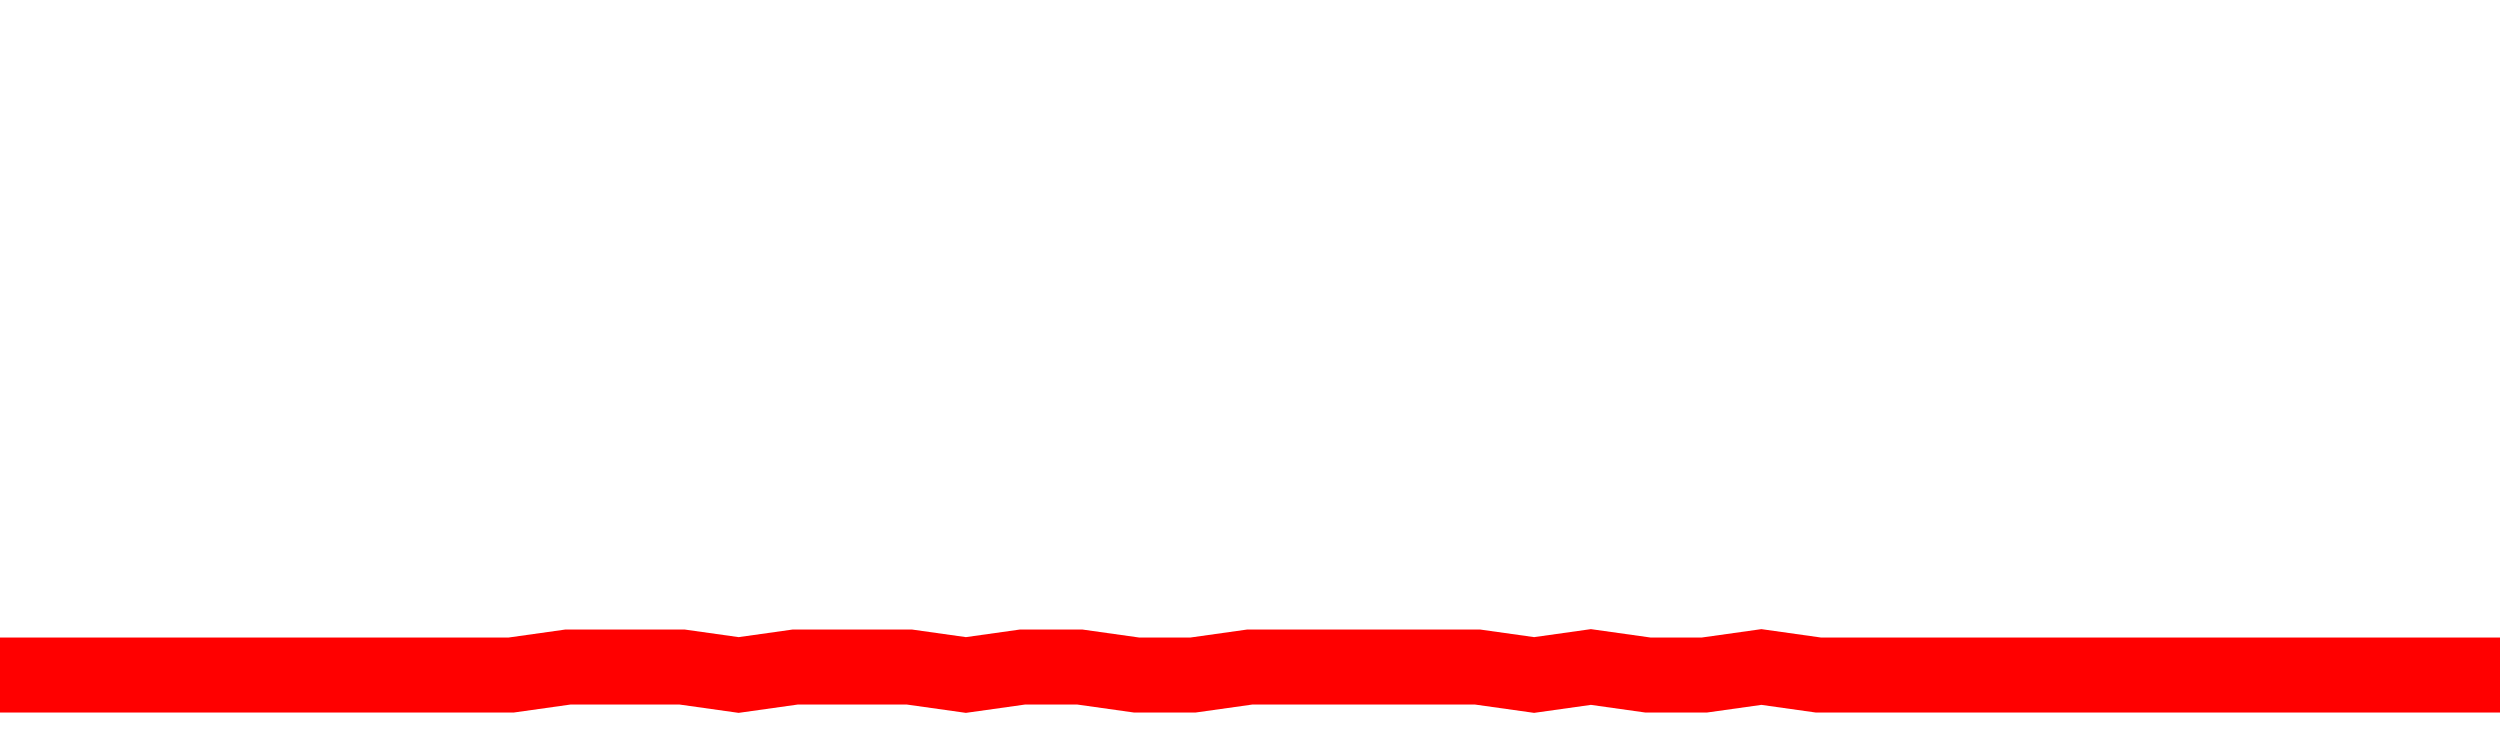 <svg xmlns="http://www.w3.org/2000/svg" xmlns:xlink="http://www.w3.org/1999/xlink" viewBox="0 0 100 30" class="ranking"><path  class="rline" d="M 0 27 L 0 27 L 2.273 27 L 4.545 27 L 6.818 27 L 9.091 27 L 11.364 27 L 13.636 27 L 15.909 27 L 18.182 27 L 20.455 27 L 22.727 26.68 L 25 26.68 L 27.273 26.68 L 29.545 27 L 31.818 26.68 L 34.091 26.68 L 36.364 26.68 L 38.636 27 L 40.909 26.68 L 43.182 26.68 L 45.455 27 L 47.727 27 L 50 26.68 L 52.273 26.68 L 54.545 26.68 L 56.818 26.68 L 59.091 26.68 L 61.364 27 L 63.636 26.68 L 65.909 27 L 68.182 27 L 70.455 26.68 L 72.727 27 L 75 27 L 77.273 27 L 79.545 27 L 81.818 27 L 84.091 27 L 86.364 27 L 88.636 27 L 90.909 27 L 93.182 27 L 95.455 27 L 97.727 27 L 100 27" fill="none" stroke-width="3" stroke="red"></path></svg>